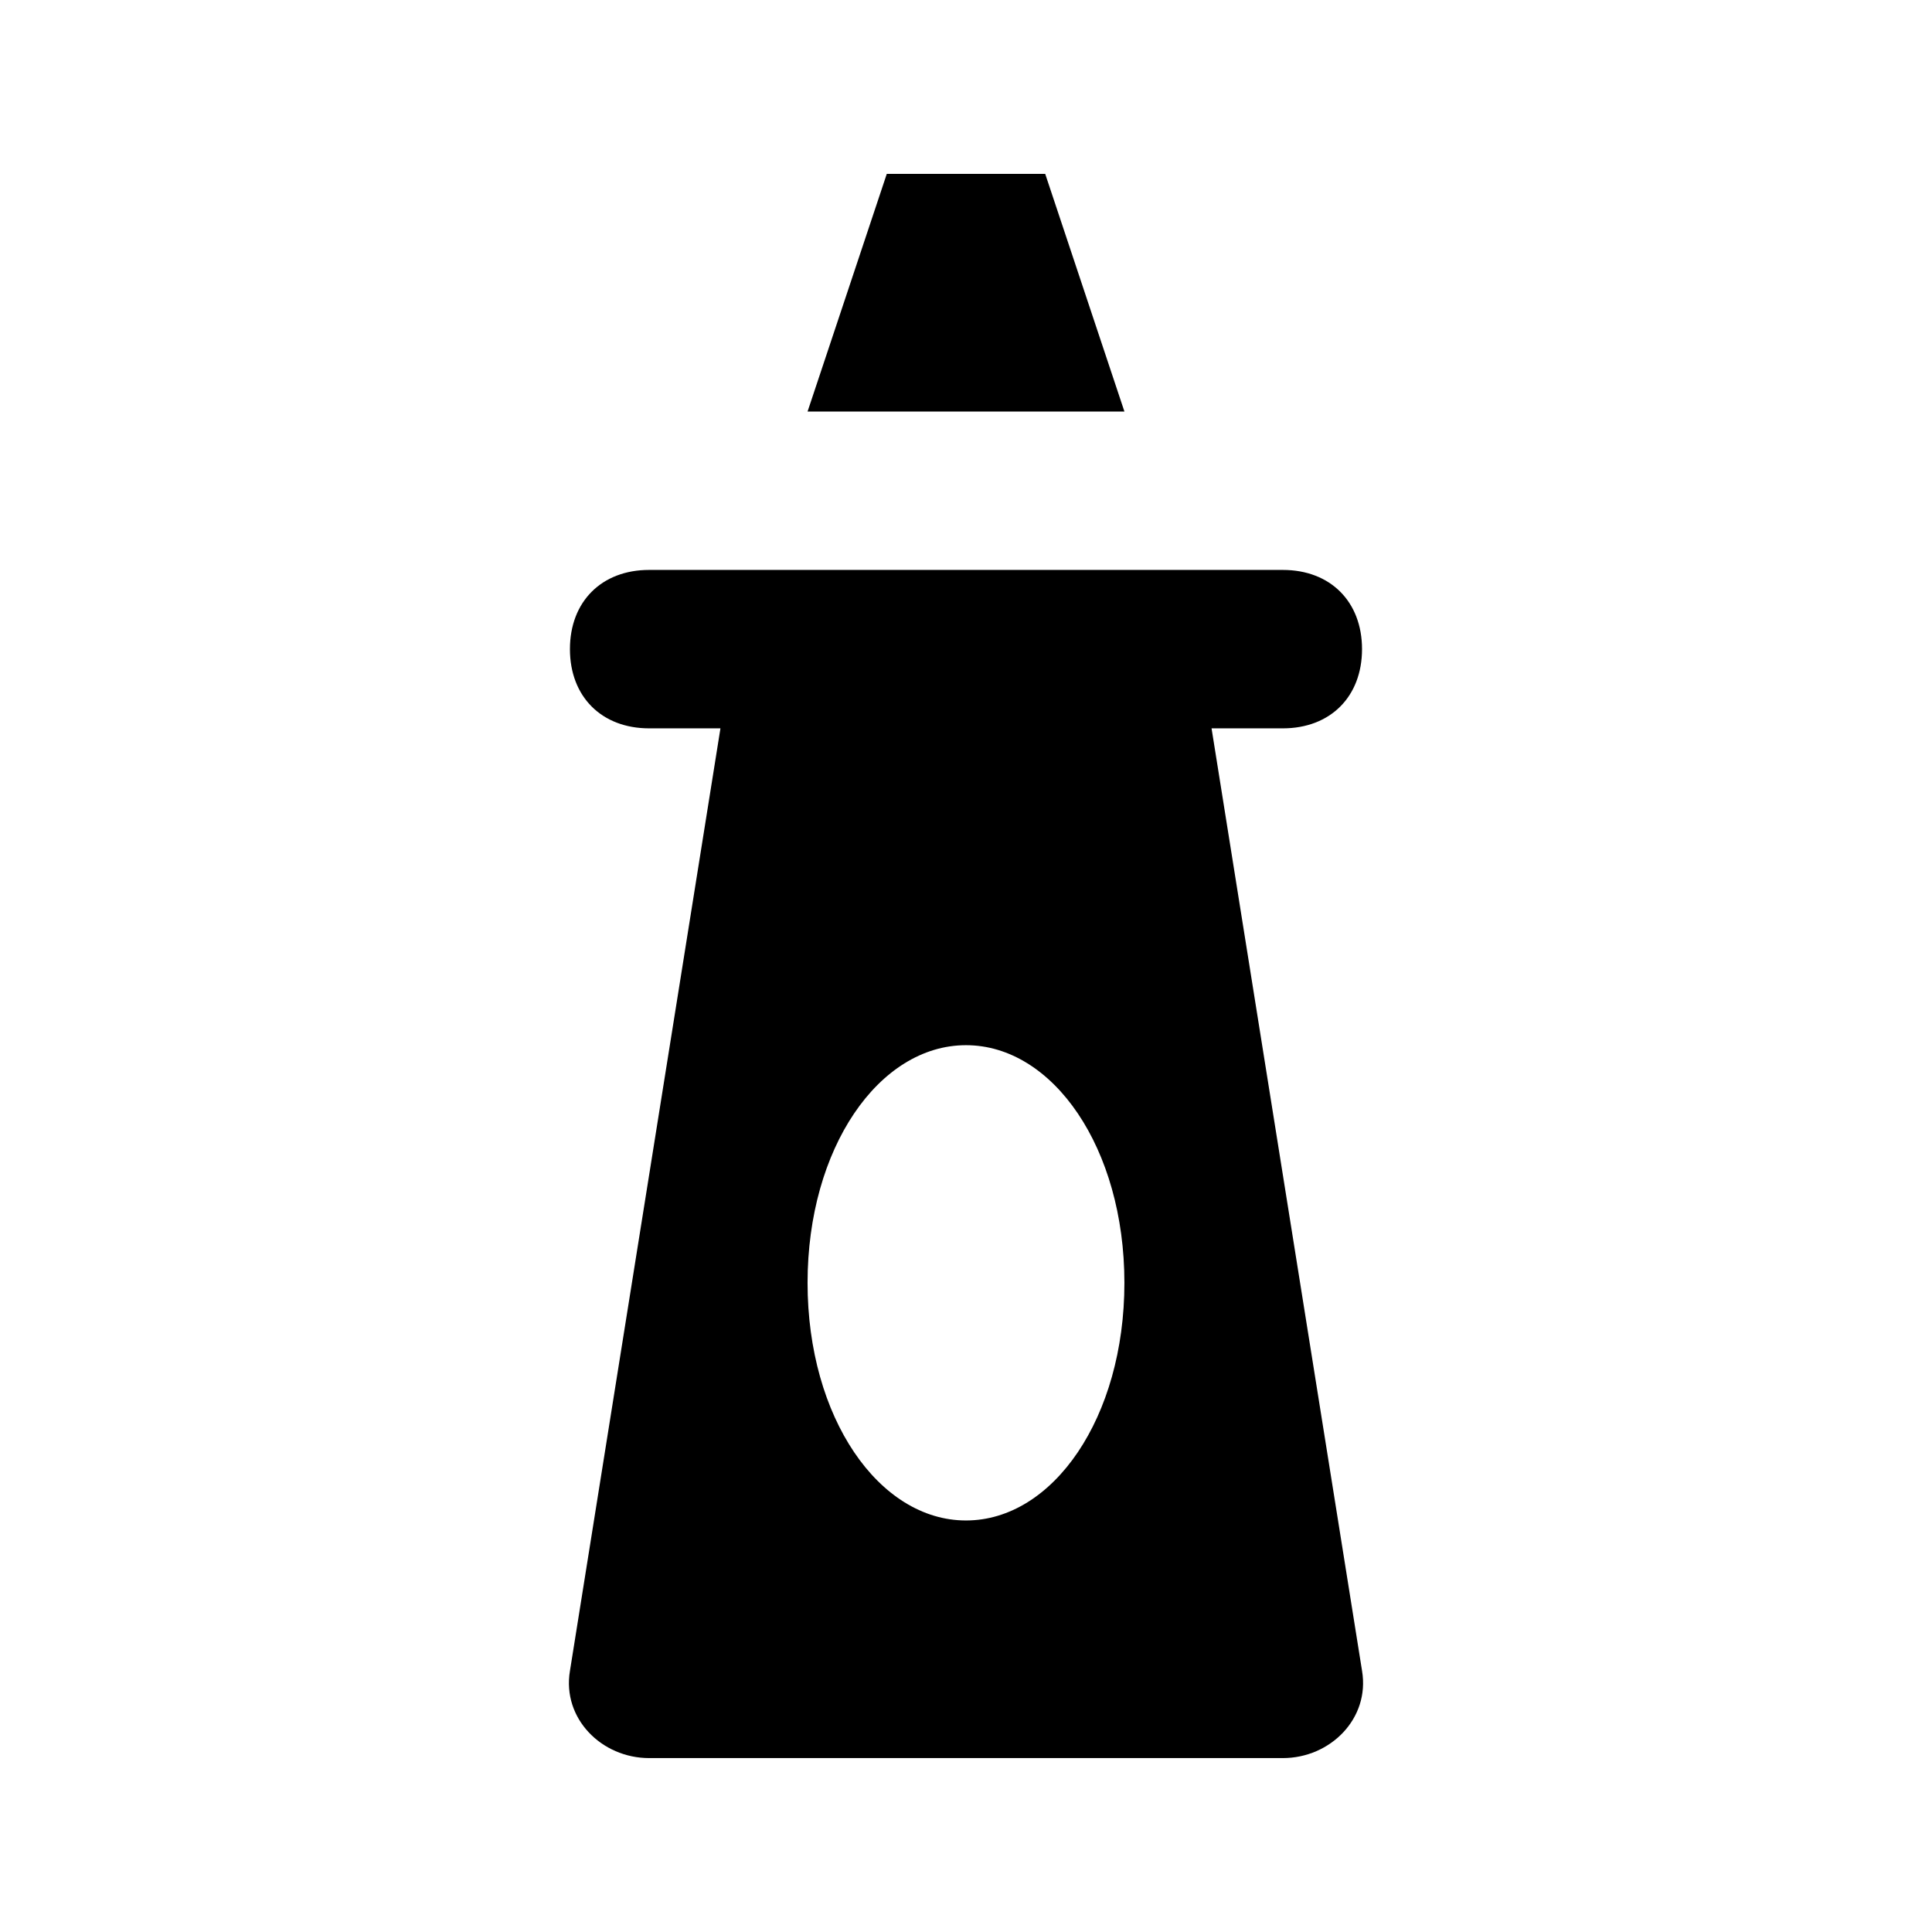 <?xml version="1.0" encoding="UTF-8"?>
<!-- Uploaded to: ICON Repo, www.iconrepo.com, Generator: ICON Repo Mixer Tools -->
<svg fill="#000000" width="800px" height="800px" version="1.1" viewBox="144 144 512 512" xmlns="http://www.w3.org/2000/svg">
 <g>
  <path d="m420.99 190.08h-41.984l-20.992 62.977h83.969z"/>
  <path d="m483.96 337.02c12.594 0 20.992-8.398 20.992-20.992s-8.398-20.992-20.992-20.992h-167.93c-12.598 0-20.992 8.395-20.992 20.992 0 12.594 8.398 20.992 20.992 20.992h18.895l-39.887 249.8c-2.102 12.594 8.395 23.09 20.992 23.09h167.94c12.594 0 23.09-10.496 20.992-23.09l-39.887-249.8zm-83.965 209.92c-23.09 0-41.984-27.289-41.984-62.977s18.895-62.977 41.984-62.977 41.984 27.289 41.984 62.977-18.895 62.977-41.984 62.977z"/>
 </g>
</svg>